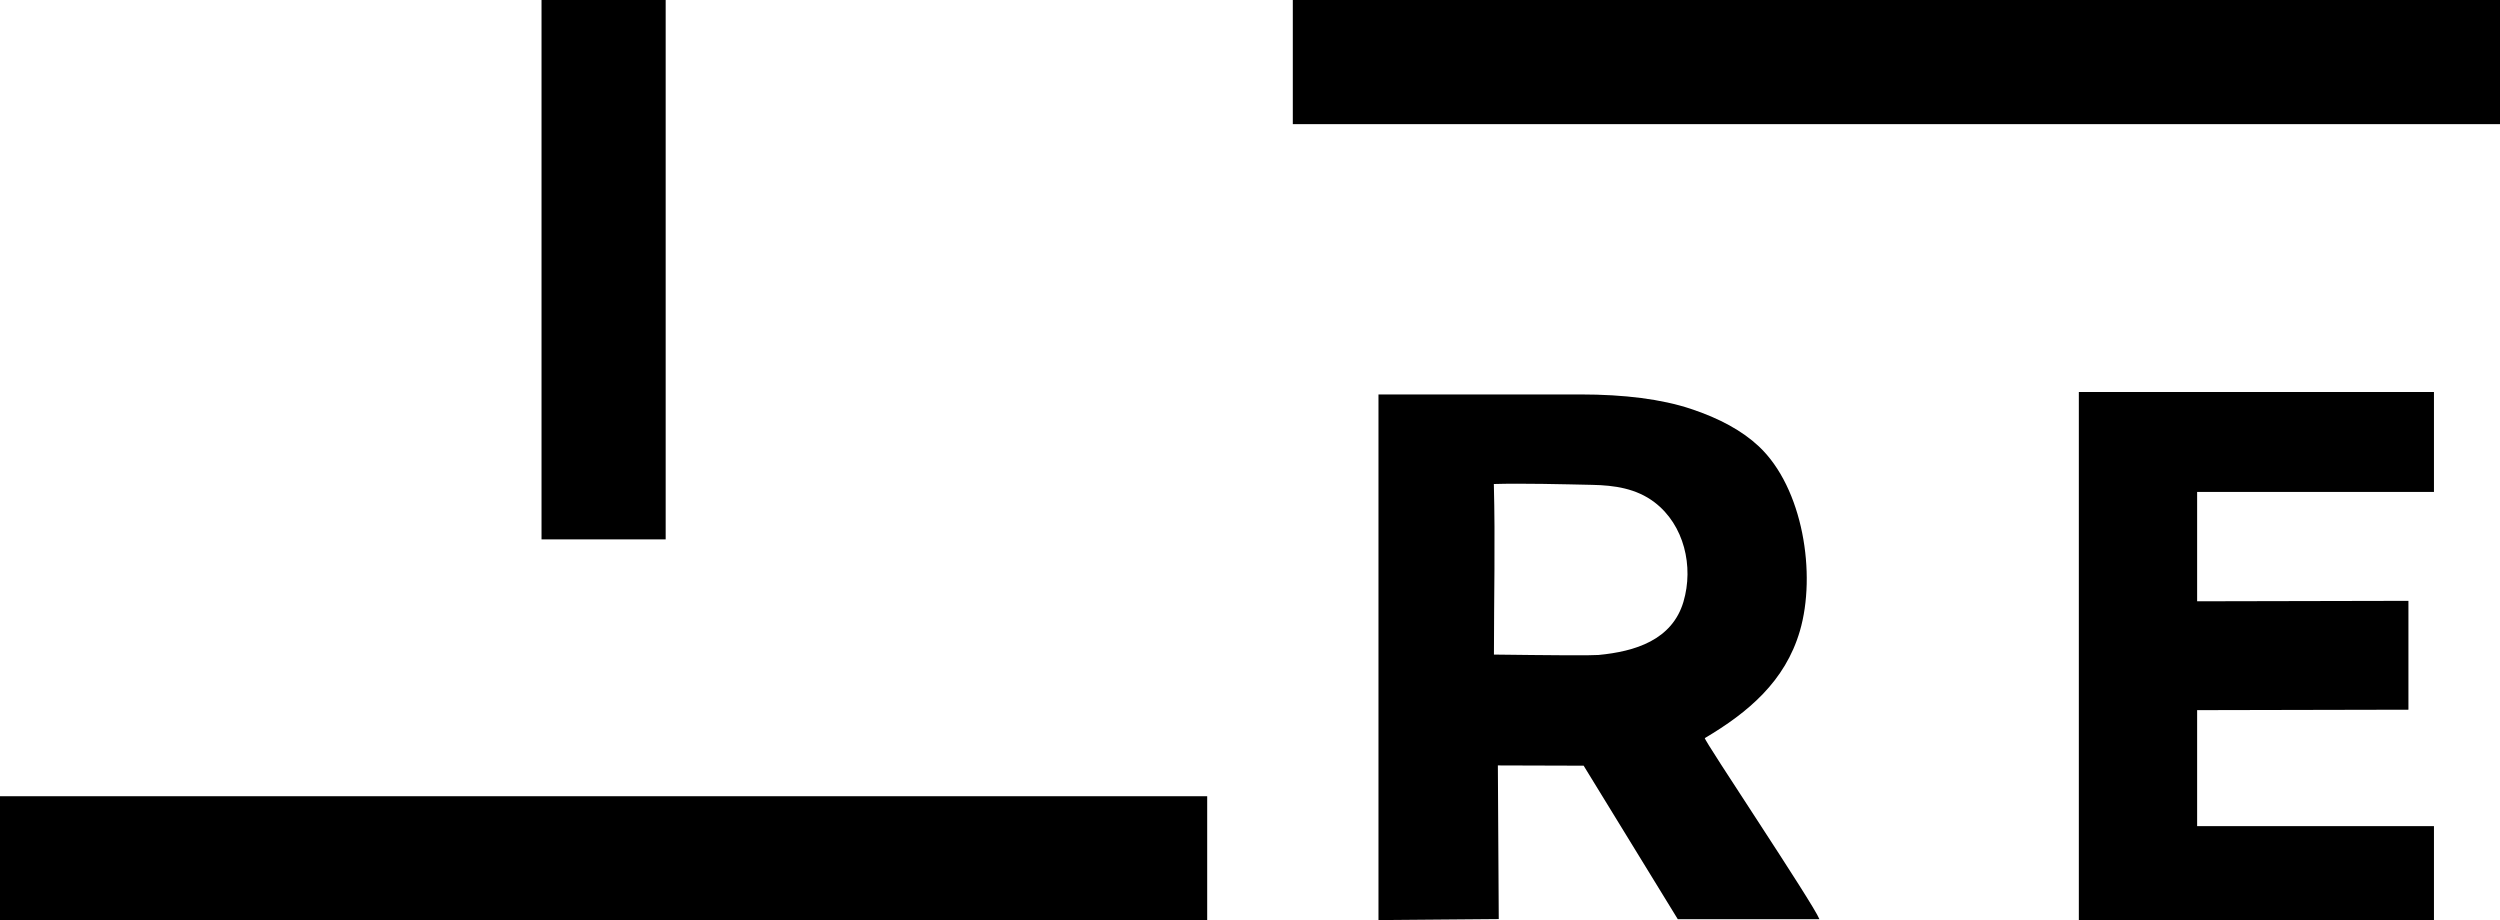 <?xml version="1.0" encoding="UTF-8"?>
<svg xmlns="http://www.w3.org/2000/svg" viewBox="0 0 3881.43 1428.95">
  <g id="grafische_elemente">
    <rect x="2007.18" width="1874.25" height="192.74"/>
    <rect y="1236.21" width="1874.25" height="192.74"/>
  </g>
  <g id="buchstaben">
    <path d="M3227.54,608.58h551.35s0,155.22,0,155.22h-367.69s0,169.75,0,169.75l328.06-.69v169s-328.06.69-328.06.69v180.08h367.69v145.84h-551.35v-819.89Z"/>
    <path d="M2646.87,1145.96c67.42-39.95,124.68-88.12,147.57-166.32,25.74-87.94,5.15-221.98-63.77-286.67-25.57-24.01-60.87-43.42-105.83-58.3-44.99-14.85-102.13-22.28-171.45-22.28h-313.2v816.12l186.74-1.57-1.38-238.56,133.19.4s146.18,238.35,146.18,238.37h219.9c-9.34-24.07-180.69-279.56-177.94-281.19ZM2613.74,934.12c-17.61,59.65-75.24,77.4-132,82.77-1.84.19-7.67.32-15.99.43-37.32.49-146.31-1.11-146.31-1.05,0-88.17,2.16-176.77-.14-264.81,43.13-1.32,109.59.4,152.79,1.32,34.54.7,68.32,5.54,96.62,27.03,46.21,35.11,61.09,99.92,45.02,154.31Z"/>
    <rect x="518.41" y="322.35" width="837.43" height="192.74" transform="translate(518.41 1355.84) rotate(-90)"/>
  </g>
</svg>